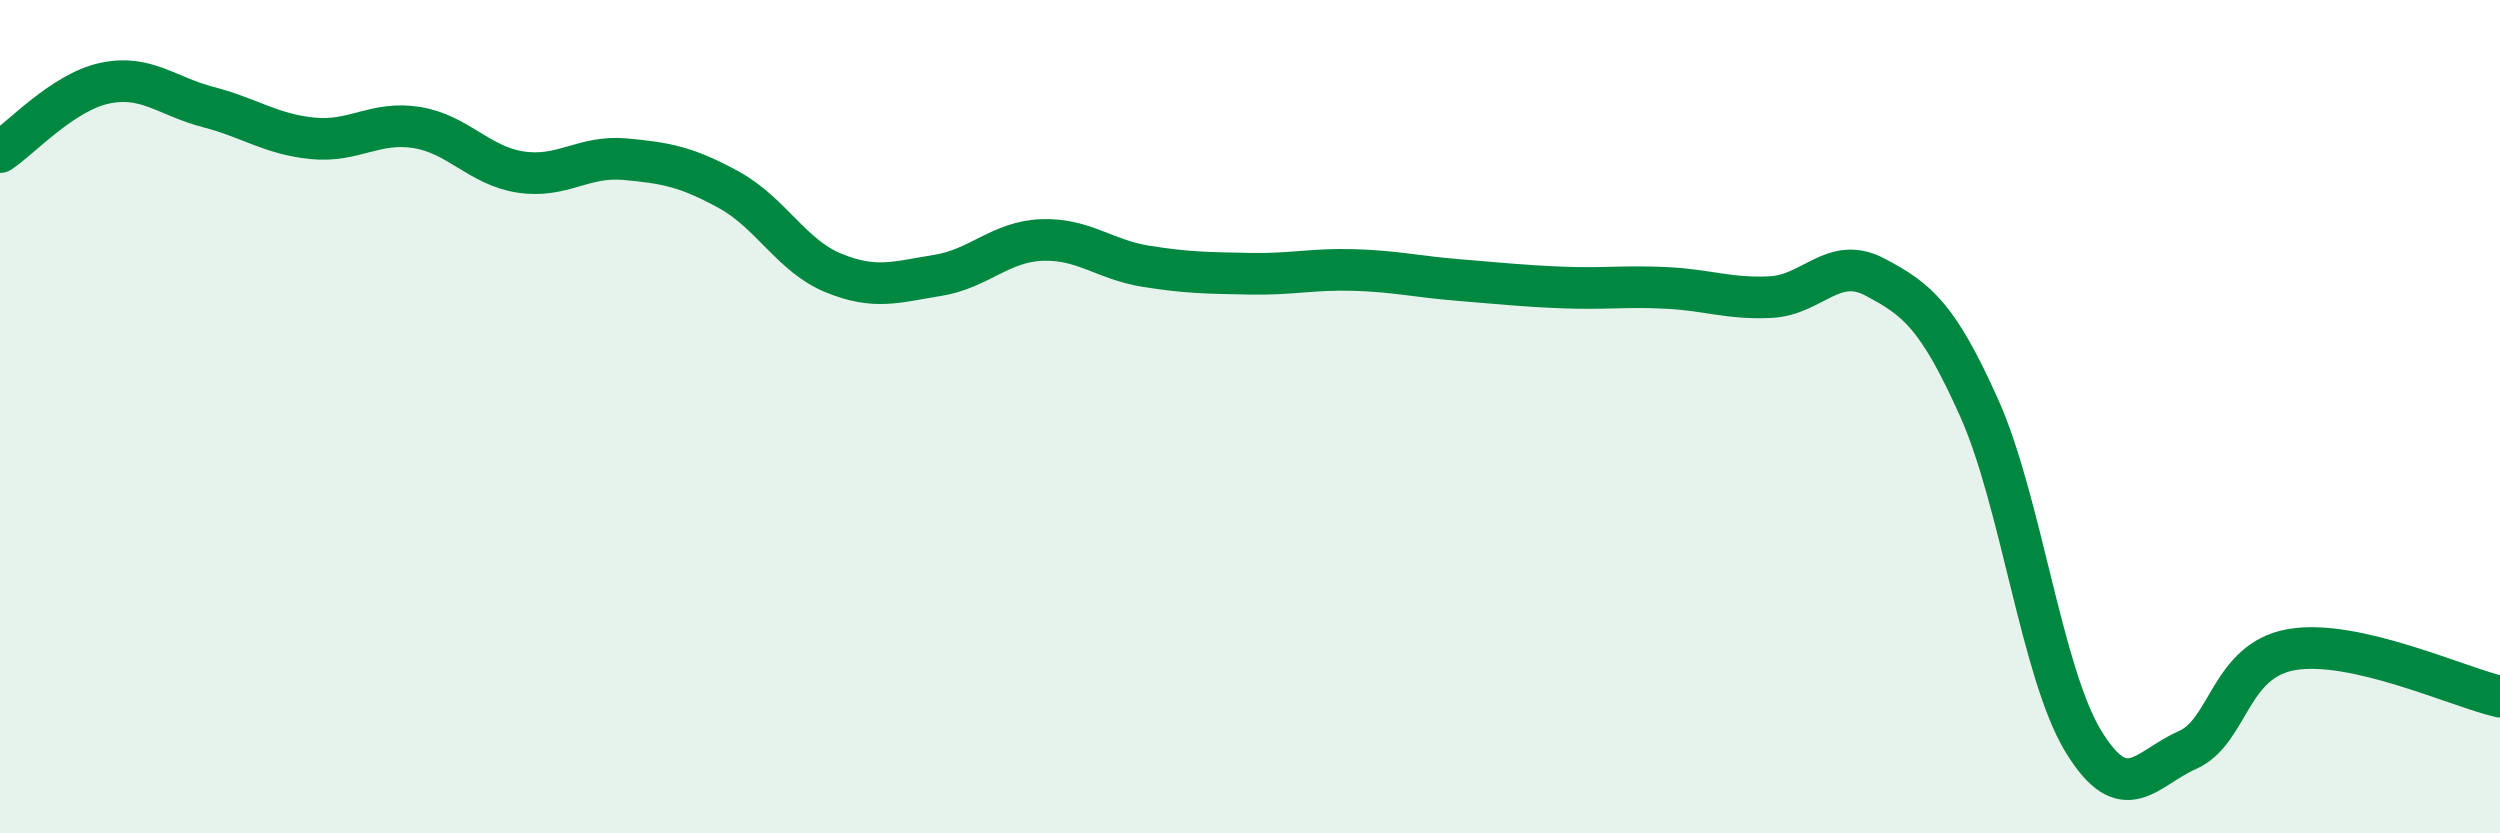 
    <svg width="60" height="20" viewBox="0 0 60 20" xmlns="http://www.w3.org/2000/svg">
      <path
        d="M 0,3.65 C 0.5,3.32 1.5,2.22 2.5,2 C 3.5,1.78 4,2.31 5,2.57 C 6,2.83 6.5,3.22 7.5,3.32 C 8.5,3.42 9,2.9 10,3.06 C 11,3.22 11.5,3.98 12.5,4.13 C 13.5,4.28 14,3.73 15,3.82 C 16,3.91 16.5,4.01 17.5,4.56 C 18.5,5.11 19,6.14 20,6.55 C 21,6.96 21.5,6.77 22.5,6.61 C 23.5,6.45 24,5.8 25,5.76 C 26,5.72 26.5,6.23 27.5,6.39 C 28.5,6.55 29,6.55 30,6.57 C 31,6.59 31.5,6.45 32.5,6.48 C 33.5,6.51 34,6.64 35,6.72 C 36,6.8 36.5,6.86 37.5,6.9 C 38.5,6.94 39,6.86 40,6.91 C 41,6.96 41.5,7.18 42.5,7.13 C 43.5,7.08 44,6.12 45,6.65 C 46,7.18 46.5,7.56 47.5,9.79 C 48.5,12.02 49,16.15 50,17.79 C 51,19.43 51.5,18.44 52.5,18 C 53.5,17.56 53.5,15.85 55,15.59 C 56.5,15.33 59,16.49 60,16.72L60 20L0 20Z"
        fill="#008740"
        opacity="0.1"
        stroke-linecap="round"
        stroke-linejoin="round"
      />
      <path
        d="M 0,3.65 C 0.5,3.32 1.5,2.22 2.5,2 C 3.5,1.78 4,2.31 5,2.57 C 6,2.83 6.5,3.22 7.5,3.32 C 8.5,3.42 9,2.9 10,3.06 C 11,3.22 11.5,3.98 12.5,4.13 C 13.5,4.28 14,3.73 15,3.82 C 16,3.91 16.5,4.01 17.5,4.56 C 18.5,5.11 19,6.14 20,6.55 C 21,6.96 21.5,6.77 22.5,6.61 C 23.5,6.45 24,5.8 25,5.76 C 26,5.72 26.5,6.23 27.5,6.39 C 28.5,6.55 29,6.55 30,6.57 C 31,6.59 31.5,6.45 32.5,6.48 C 33.5,6.51 34,6.64 35,6.72 C 36,6.8 36.5,6.86 37.5,6.9 C 38.5,6.94 39,6.86 40,6.91 C 41,6.96 41.5,7.18 42.5,7.13 C 43.5,7.08 44,6.12 45,6.65 C 46,7.18 46.5,7.56 47.5,9.79 C 48.5,12.02 49,16.15 50,17.79 C 51,19.43 51.5,18.44 52.5,18 C 53.5,17.56 53.5,15.85 55,15.59 C 56.5,15.33 59,16.49 60,16.72"
        stroke="#008740"
        stroke-width="1"
        fill="none"
        stroke-linecap="round"
        stroke-linejoin="round"
      />
    </svg>
  